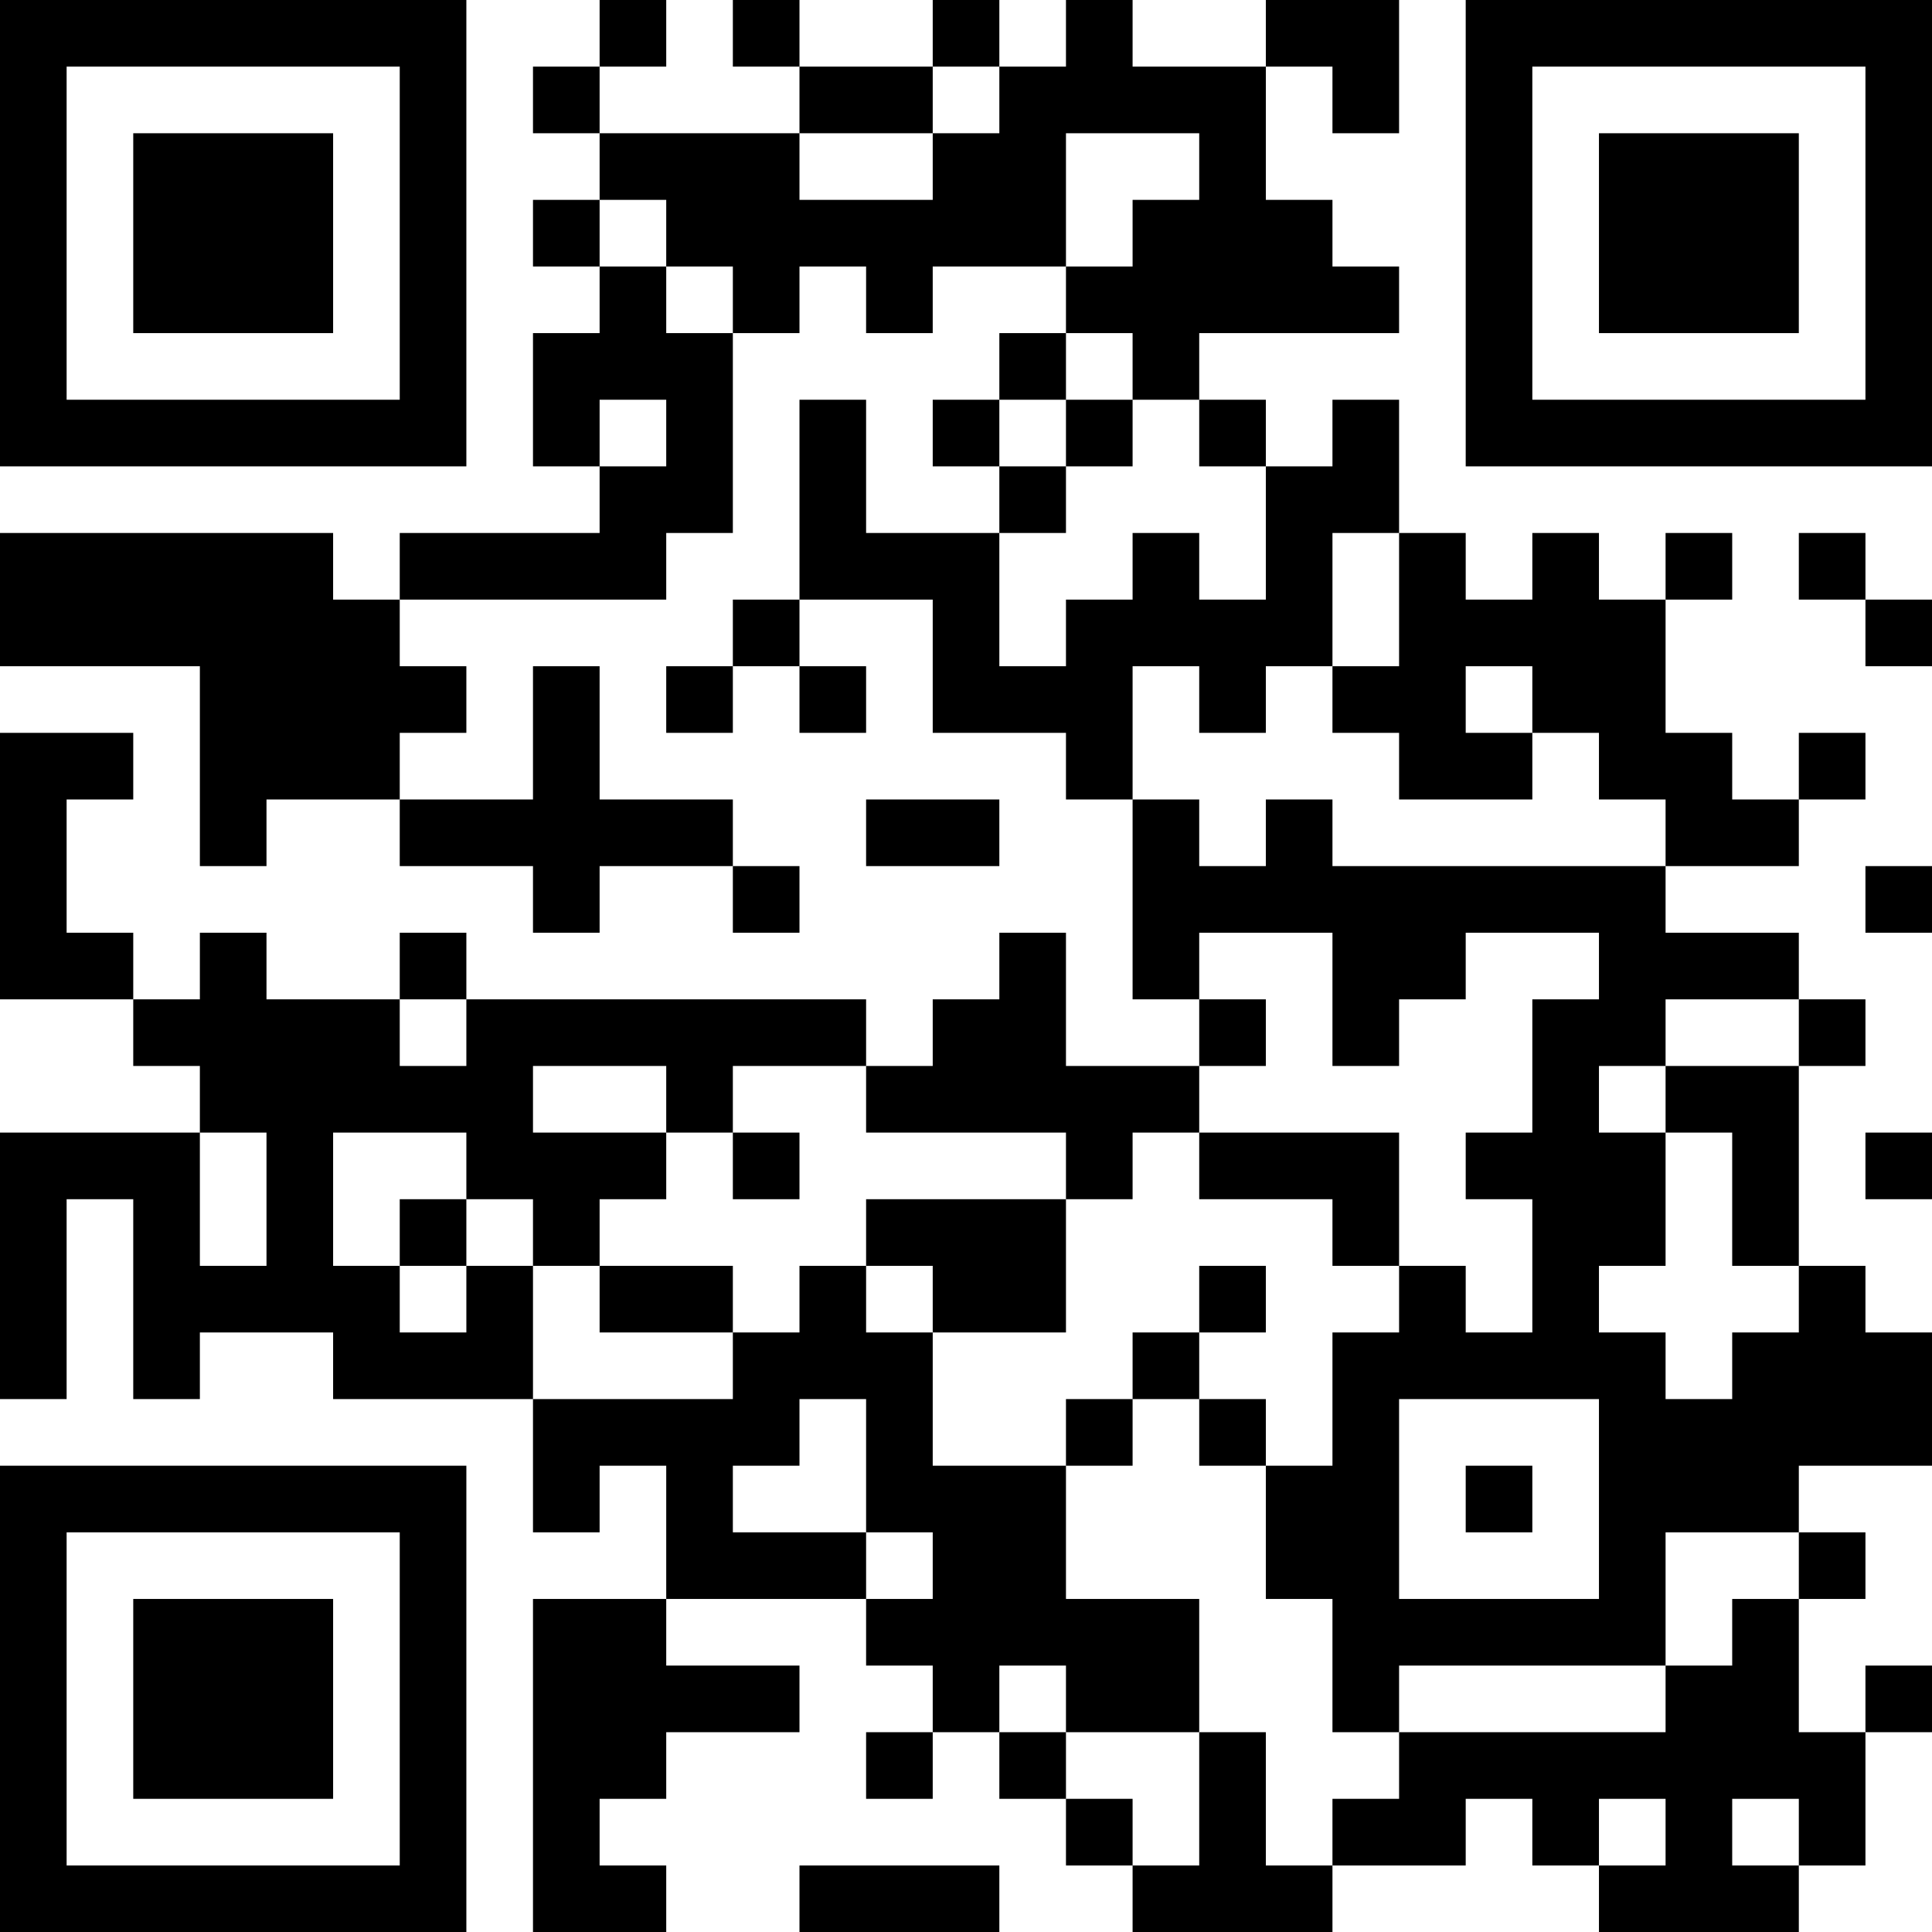 <?xml version="1.0" encoding="UTF-8"?>
<svg xmlns="http://www.w3.org/2000/svg" version="1.1" width="250" height="250" viewBox="0 0 250 250"><rect x="0" y="0" width="250" height="250" fill="#ffffff"/><g transform="scale(8.621)"><g transform="translate(0,0)"><path fill-rule="evenodd" d="M9 0L9 1L8 1L8 2L9 2L9 3L8 3L8 4L9 4L9 5L8 5L8 7L9 7L9 8L6 8L6 9L5 9L5 8L0 8L0 10L3 10L3 13L4 13L4 12L6 12L6 13L8 13L8 14L9 14L9 13L11 13L11 14L12 14L12 13L11 13L11 12L9 12L9 10L8 10L8 12L6 12L6 11L7 11L7 10L6 10L6 9L10 9L10 8L11 8L11 5L12 5L12 4L13 4L13 5L14 5L14 4L16 4L16 5L15 5L15 6L14 6L14 7L15 7L15 8L13 8L13 6L12 6L12 9L11 9L11 10L10 10L10 11L11 11L11 10L12 10L12 11L13 11L13 10L12 10L12 9L14 9L14 11L16 11L16 12L17 12L17 15L18 15L18 16L16 16L16 14L15 14L15 15L14 15L14 16L13 16L13 15L7 15L7 14L6 14L6 15L4 15L4 14L3 14L3 15L2 15L2 14L1 14L1 12L2 12L2 11L0 11L0 15L2 15L2 16L3 16L3 17L0 17L0 21L1 21L1 18L2 18L2 21L3 21L3 20L5 20L5 21L8 21L8 23L9 23L9 22L10 22L10 24L8 24L8 29L10 29L10 28L9 28L9 27L10 27L10 26L12 26L12 25L10 25L10 24L13 24L13 25L14 25L14 26L13 26L13 27L14 27L14 26L15 26L15 27L16 27L16 28L17 28L17 29L20 29L20 28L22 28L22 27L23 27L23 28L24 28L24 29L27 29L27 28L28 28L28 26L29 26L29 25L28 25L28 26L27 26L27 24L28 24L28 23L27 23L27 22L29 22L29 20L28 20L28 19L27 19L27 16L28 16L28 15L27 15L27 14L25 14L25 13L27 13L27 12L28 12L28 11L27 11L27 12L26 12L26 11L25 11L25 9L26 9L26 8L25 8L25 9L24 9L24 8L23 8L23 9L22 9L22 8L21 8L21 6L20 6L20 7L19 7L19 6L18 6L18 5L21 5L21 4L20 4L20 3L19 3L19 1L20 1L20 2L21 2L21 0L19 0L19 1L17 1L17 0L16 0L16 1L15 1L15 0L14 0L14 1L12 1L12 0L11 0L11 1L12 1L12 2L9 2L9 1L10 1L10 0ZM14 1L14 2L12 2L12 3L14 3L14 2L15 2L15 1ZM16 2L16 4L17 4L17 3L18 3L18 2ZM9 3L9 4L10 4L10 5L11 5L11 4L10 4L10 3ZM16 5L16 6L15 6L15 7L16 7L16 8L15 8L15 10L16 10L16 9L17 9L17 8L18 8L18 9L19 9L19 7L18 7L18 6L17 6L17 5ZM9 6L9 7L10 7L10 6ZM16 6L16 7L17 7L17 6ZM20 8L20 10L19 10L19 11L18 11L18 10L17 10L17 12L18 12L18 13L19 13L19 12L20 12L20 13L25 13L25 12L24 12L24 11L23 11L23 10L22 10L22 11L23 11L23 12L21 12L21 11L20 11L20 10L21 10L21 8ZM27 8L27 9L28 9L28 10L29 10L29 9L28 9L28 8ZM13 12L13 13L15 13L15 12ZM28 13L28 14L29 14L29 13ZM18 14L18 15L19 15L19 16L18 16L18 17L17 17L17 18L16 18L16 17L13 17L13 16L11 16L11 17L10 17L10 16L8 16L8 17L10 17L10 18L9 18L9 19L8 19L8 18L7 18L7 17L5 17L5 19L6 19L6 20L7 20L7 19L8 19L8 21L11 21L11 20L12 20L12 19L13 19L13 20L14 20L14 22L16 22L16 24L18 24L18 26L16 26L16 25L15 25L15 26L16 26L16 27L17 27L17 28L18 28L18 26L19 26L19 28L20 28L20 27L21 27L21 26L25 26L25 25L26 25L26 24L27 24L27 23L25 23L25 25L21 25L21 26L20 26L20 24L19 24L19 22L20 22L20 20L21 20L21 19L22 19L22 20L23 20L23 18L22 18L22 17L23 17L23 15L24 15L24 14L22 14L22 15L21 15L21 16L20 16L20 14ZM6 15L6 16L7 16L7 15ZM25 15L25 16L24 16L24 17L25 17L25 19L24 19L24 20L25 20L25 21L26 21L26 20L27 20L27 19L26 19L26 17L25 17L25 16L27 16L27 15ZM3 17L3 19L4 19L4 17ZM11 17L11 18L12 18L12 17ZM18 17L18 18L20 18L20 19L21 19L21 17ZM28 17L28 18L29 18L29 17ZM6 18L6 19L7 19L7 18ZM13 18L13 19L14 19L14 20L16 20L16 18ZM9 19L9 20L11 20L11 19ZM18 19L18 20L17 20L17 21L16 21L16 22L17 22L17 21L18 21L18 22L19 22L19 21L18 21L18 20L19 20L19 19ZM12 21L12 22L11 22L11 23L13 23L13 24L14 24L14 23L13 23L13 21ZM21 21L21 24L24 24L24 21ZM22 22L22 23L23 23L23 22ZM24 27L24 28L25 28L25 27ZM26 27L26 28L27 28L27 27ZM12 28L12 29L15 29L15 28ZM0 0L0 7L7 7L7 0ZM1 1L1 6L6 6L6 1ZM2 2L2 5L5 5L5 2ZM22 0L22 7L29 7L29 0ZM23 1L23 6L28 6L28 1ZM24 2L24 5L27 5L27 2ZM0 22L0 29L7 29L7 22ZM1 23L1 28L6 28L6 23ZM2 24L2 27L5 27L5 24Z" fill="#000000"/></g></g></svg>
